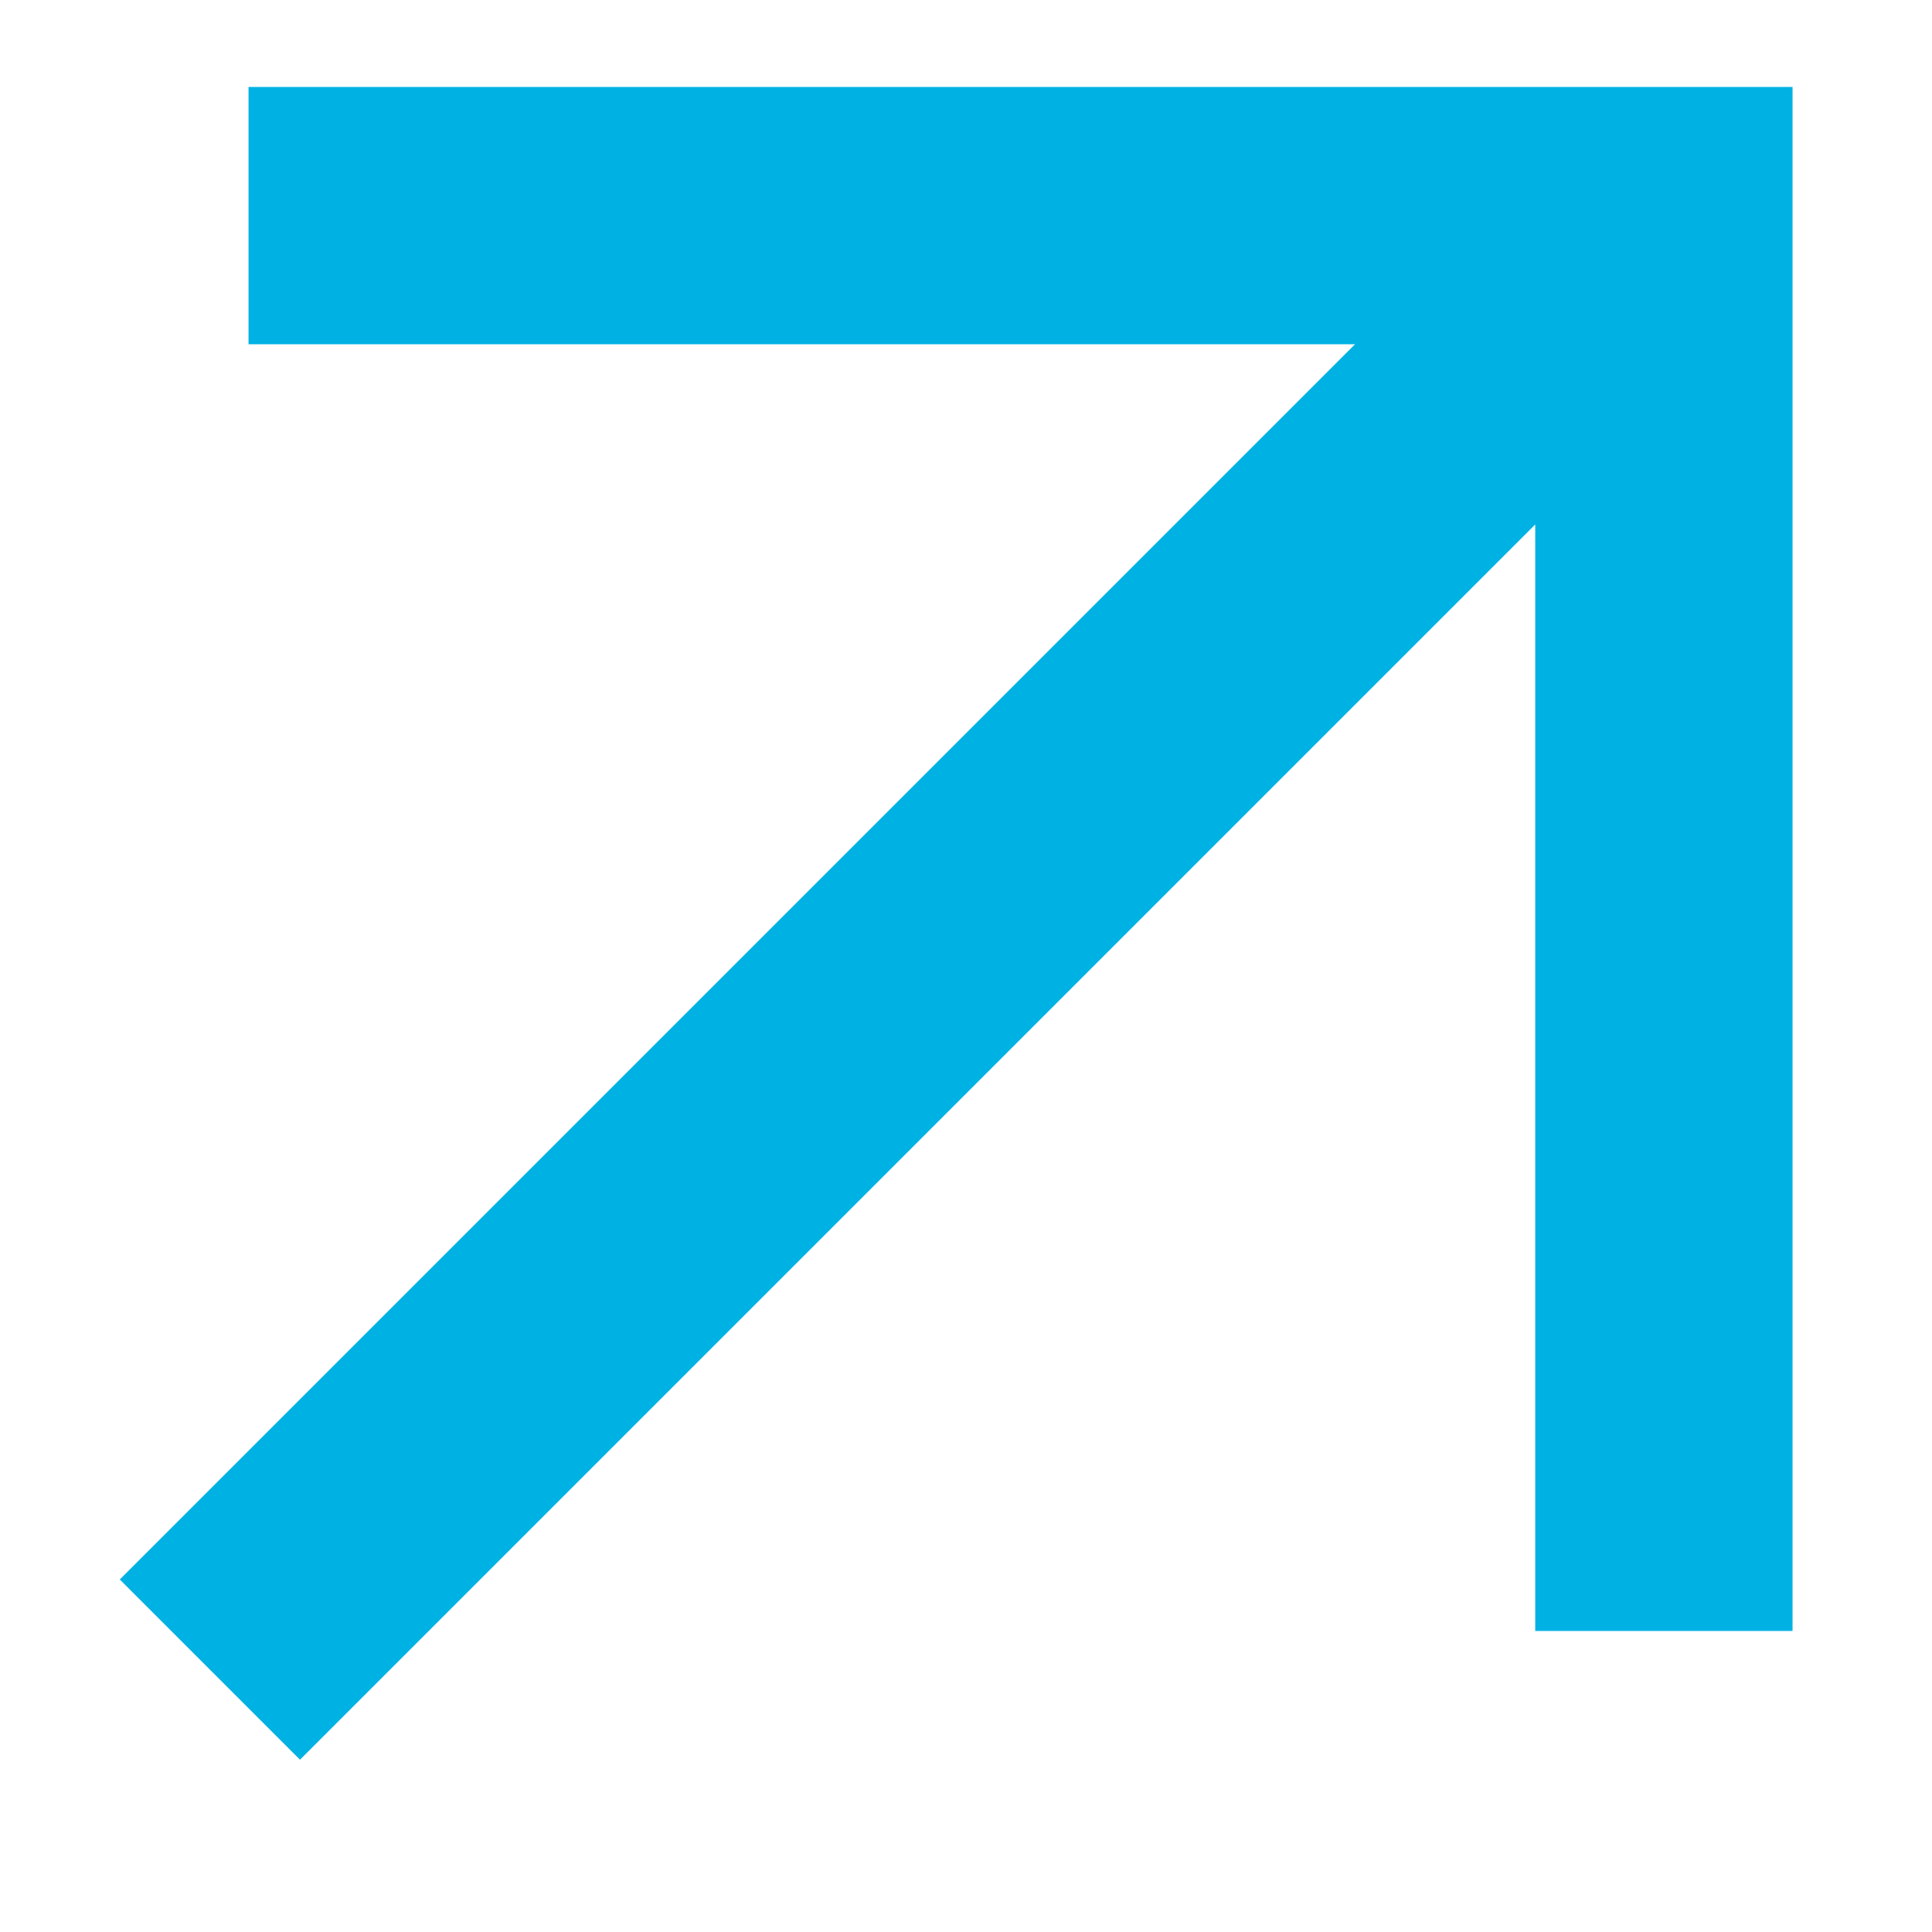 <svg width="11" height="11" viewBox="0 0 11 11" fill="none" xmlns="http://www.w3.org/2000/svg">
<path d="M1.708 10.019L8.741 2.986V9.286H10.206V0.495H1.415V1.96H7.715L0.682 8.993L1.708 10.019Z" fill="#00B2E3"/>
</svg>
